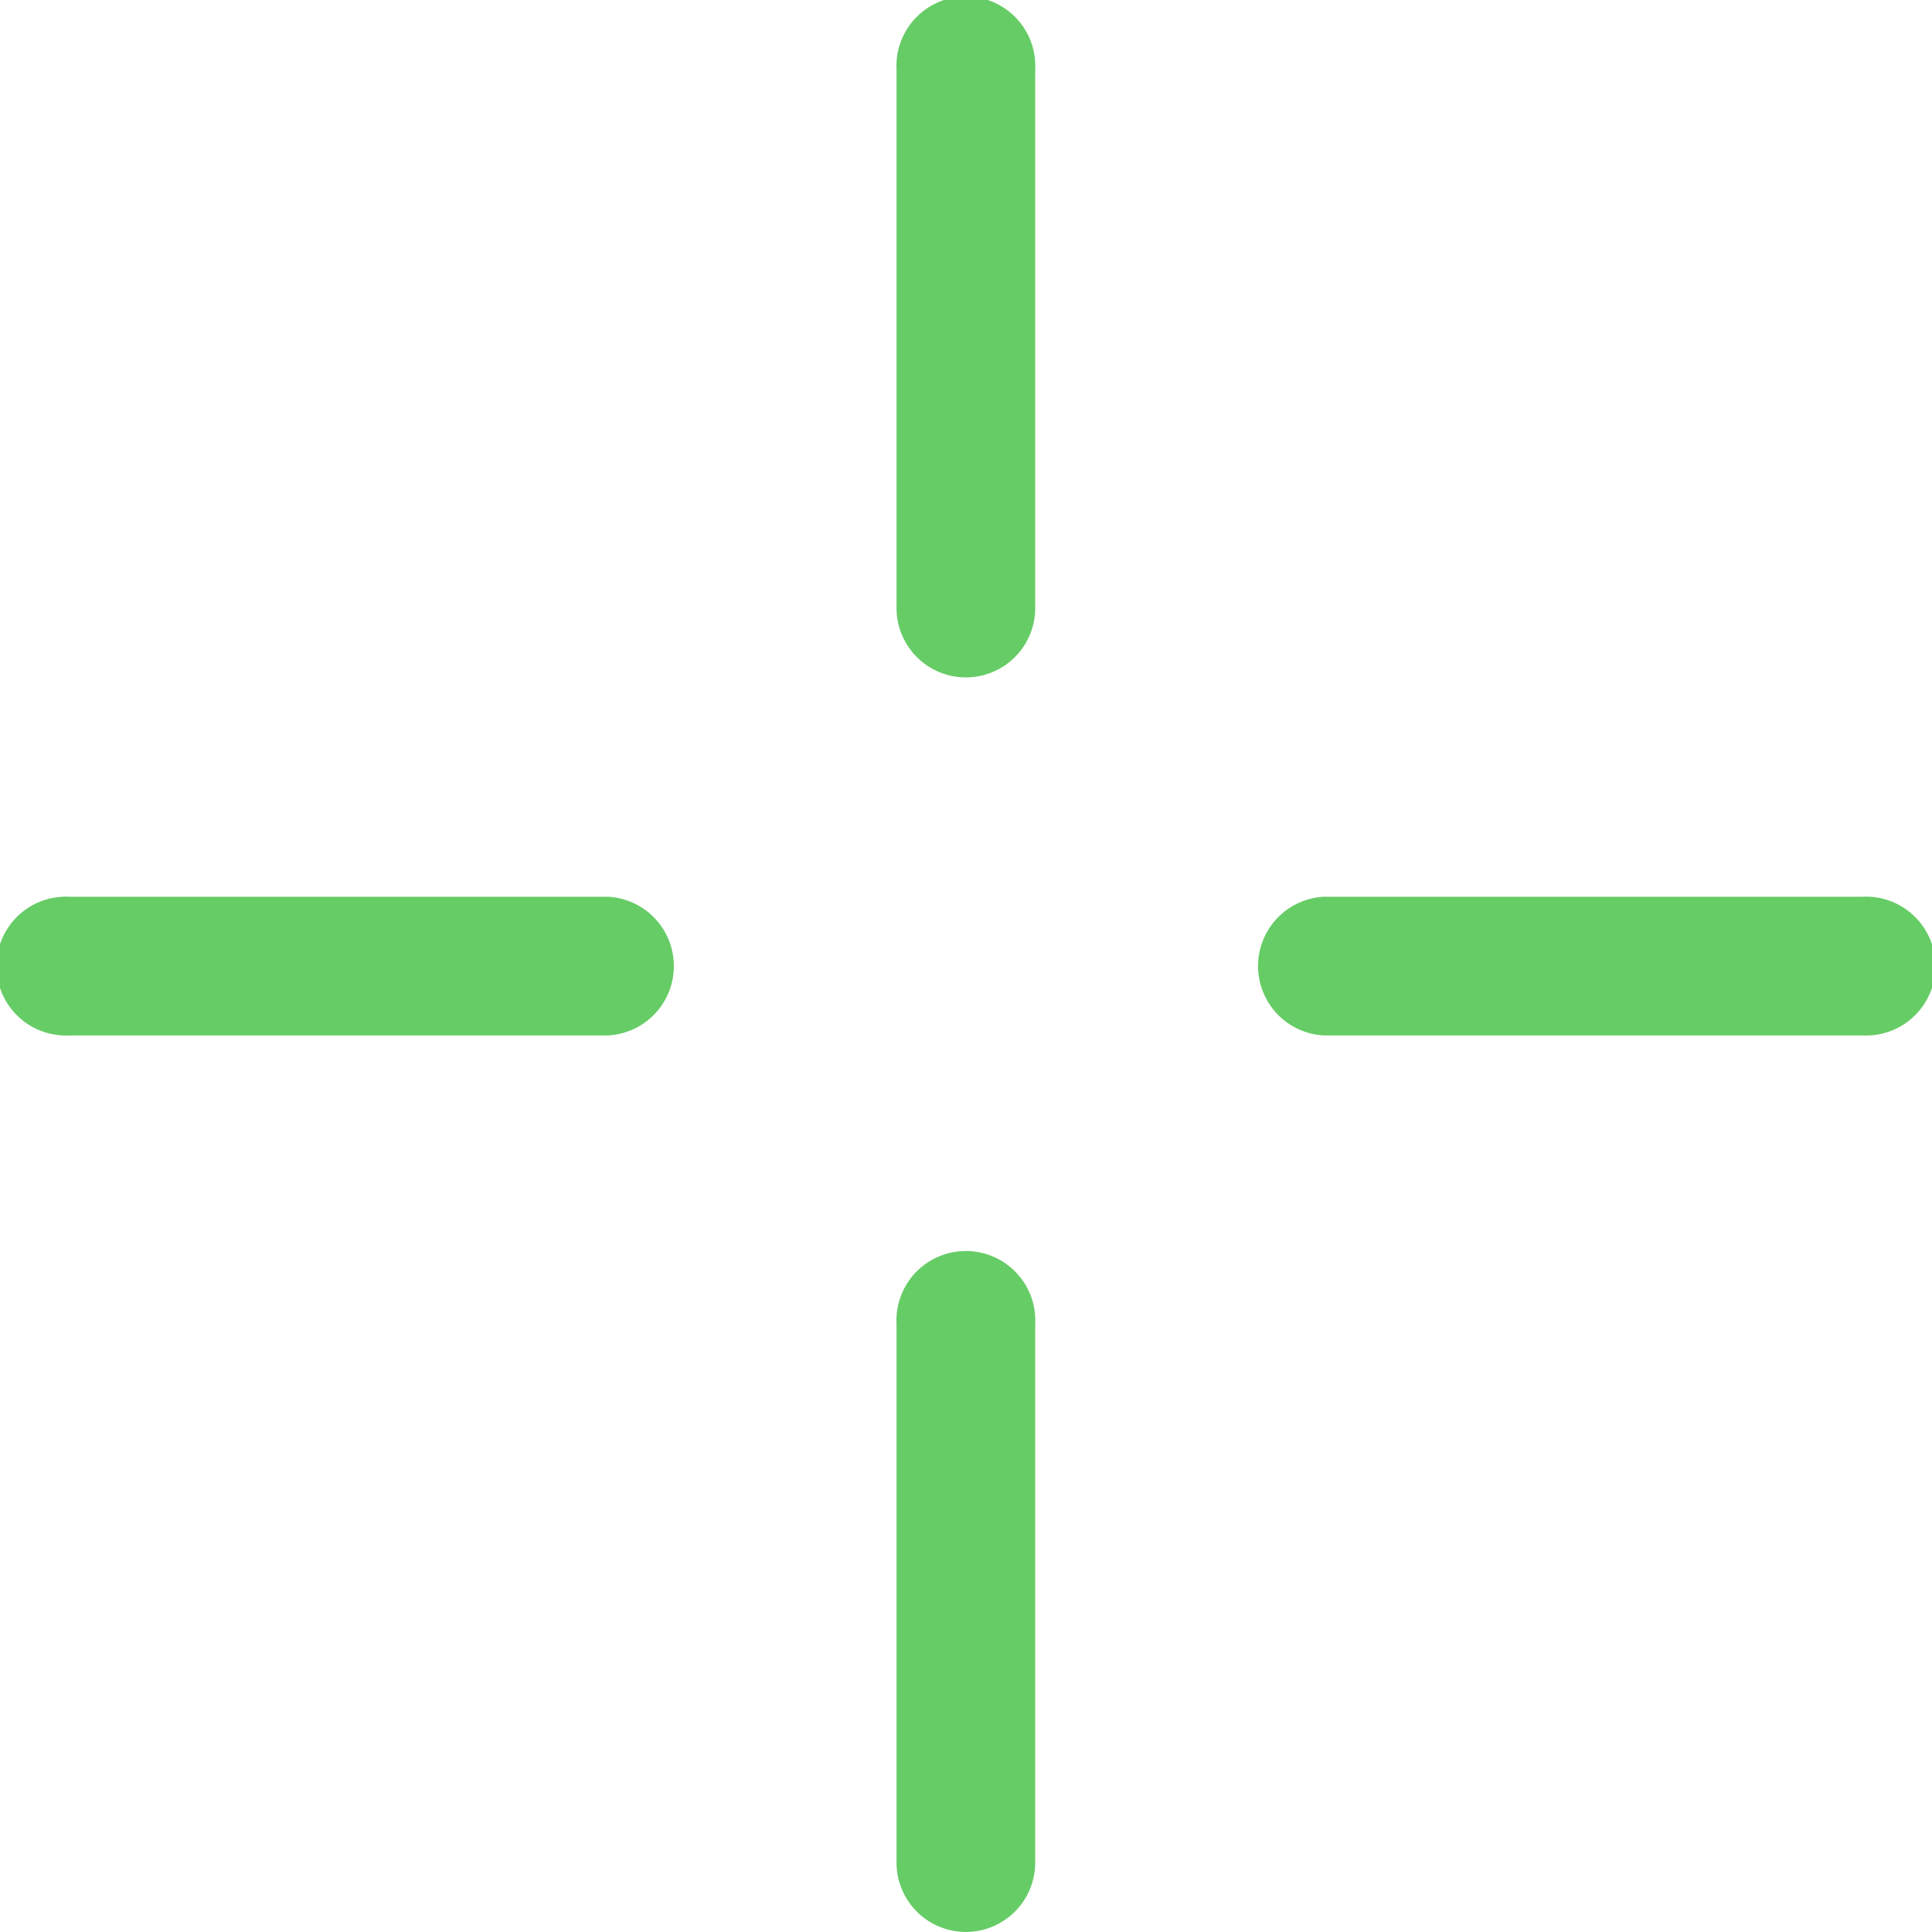 <svg xmlns="http://www.w3.org/2000/svg" width="43.188" height="43.188" viewBox="0 0 43.188 43.188"><g id="Vector_-_target" transform="translate(21.594 21.594)"><g id="Grupo_24859" transform="translate(-21.594 -21.594)"><path id="Caminho_22857" d="M29.946,15.143a1.551,1.551,0,0,1-1.552-1.551V1.552a1.552,1.552,0,1,1,3.1,0V13.591A1.55,1.55,0,0,1,29.946,15.143Z" transform="translate(-8.353)" fill="#6c6"></path><path id="Caminho_22858" d="M29.946,54.876a1.551,1.551,0,0,1-1.552-1.552V41.285a1.552,1.552,0,1,1,3.1,0V53.324A1.551,1.551,0,0,1,29.946,54.876Z" transform="translate(-8.353 -11.689)" fill="#6c6"></path><path id="Caminho_22859" d="M13.59,31.5H1.552a1.552,1.552,0,1,1,0-3.1H13.59a1.552,1.552,0,0,1,0,3.1Z" transform="translate(0 -8.354)" fill="#6c6"></path><path id="Caminho_22860" d="M53.324,31.5H41.285a1.552,1.552,0,0,1,0-3.1H53.324a1.552,1.552,0,1,1,0,3.1Z" transform="translate(-11.689 -8.354)" fill="#6c6"></path></g></g></svg>